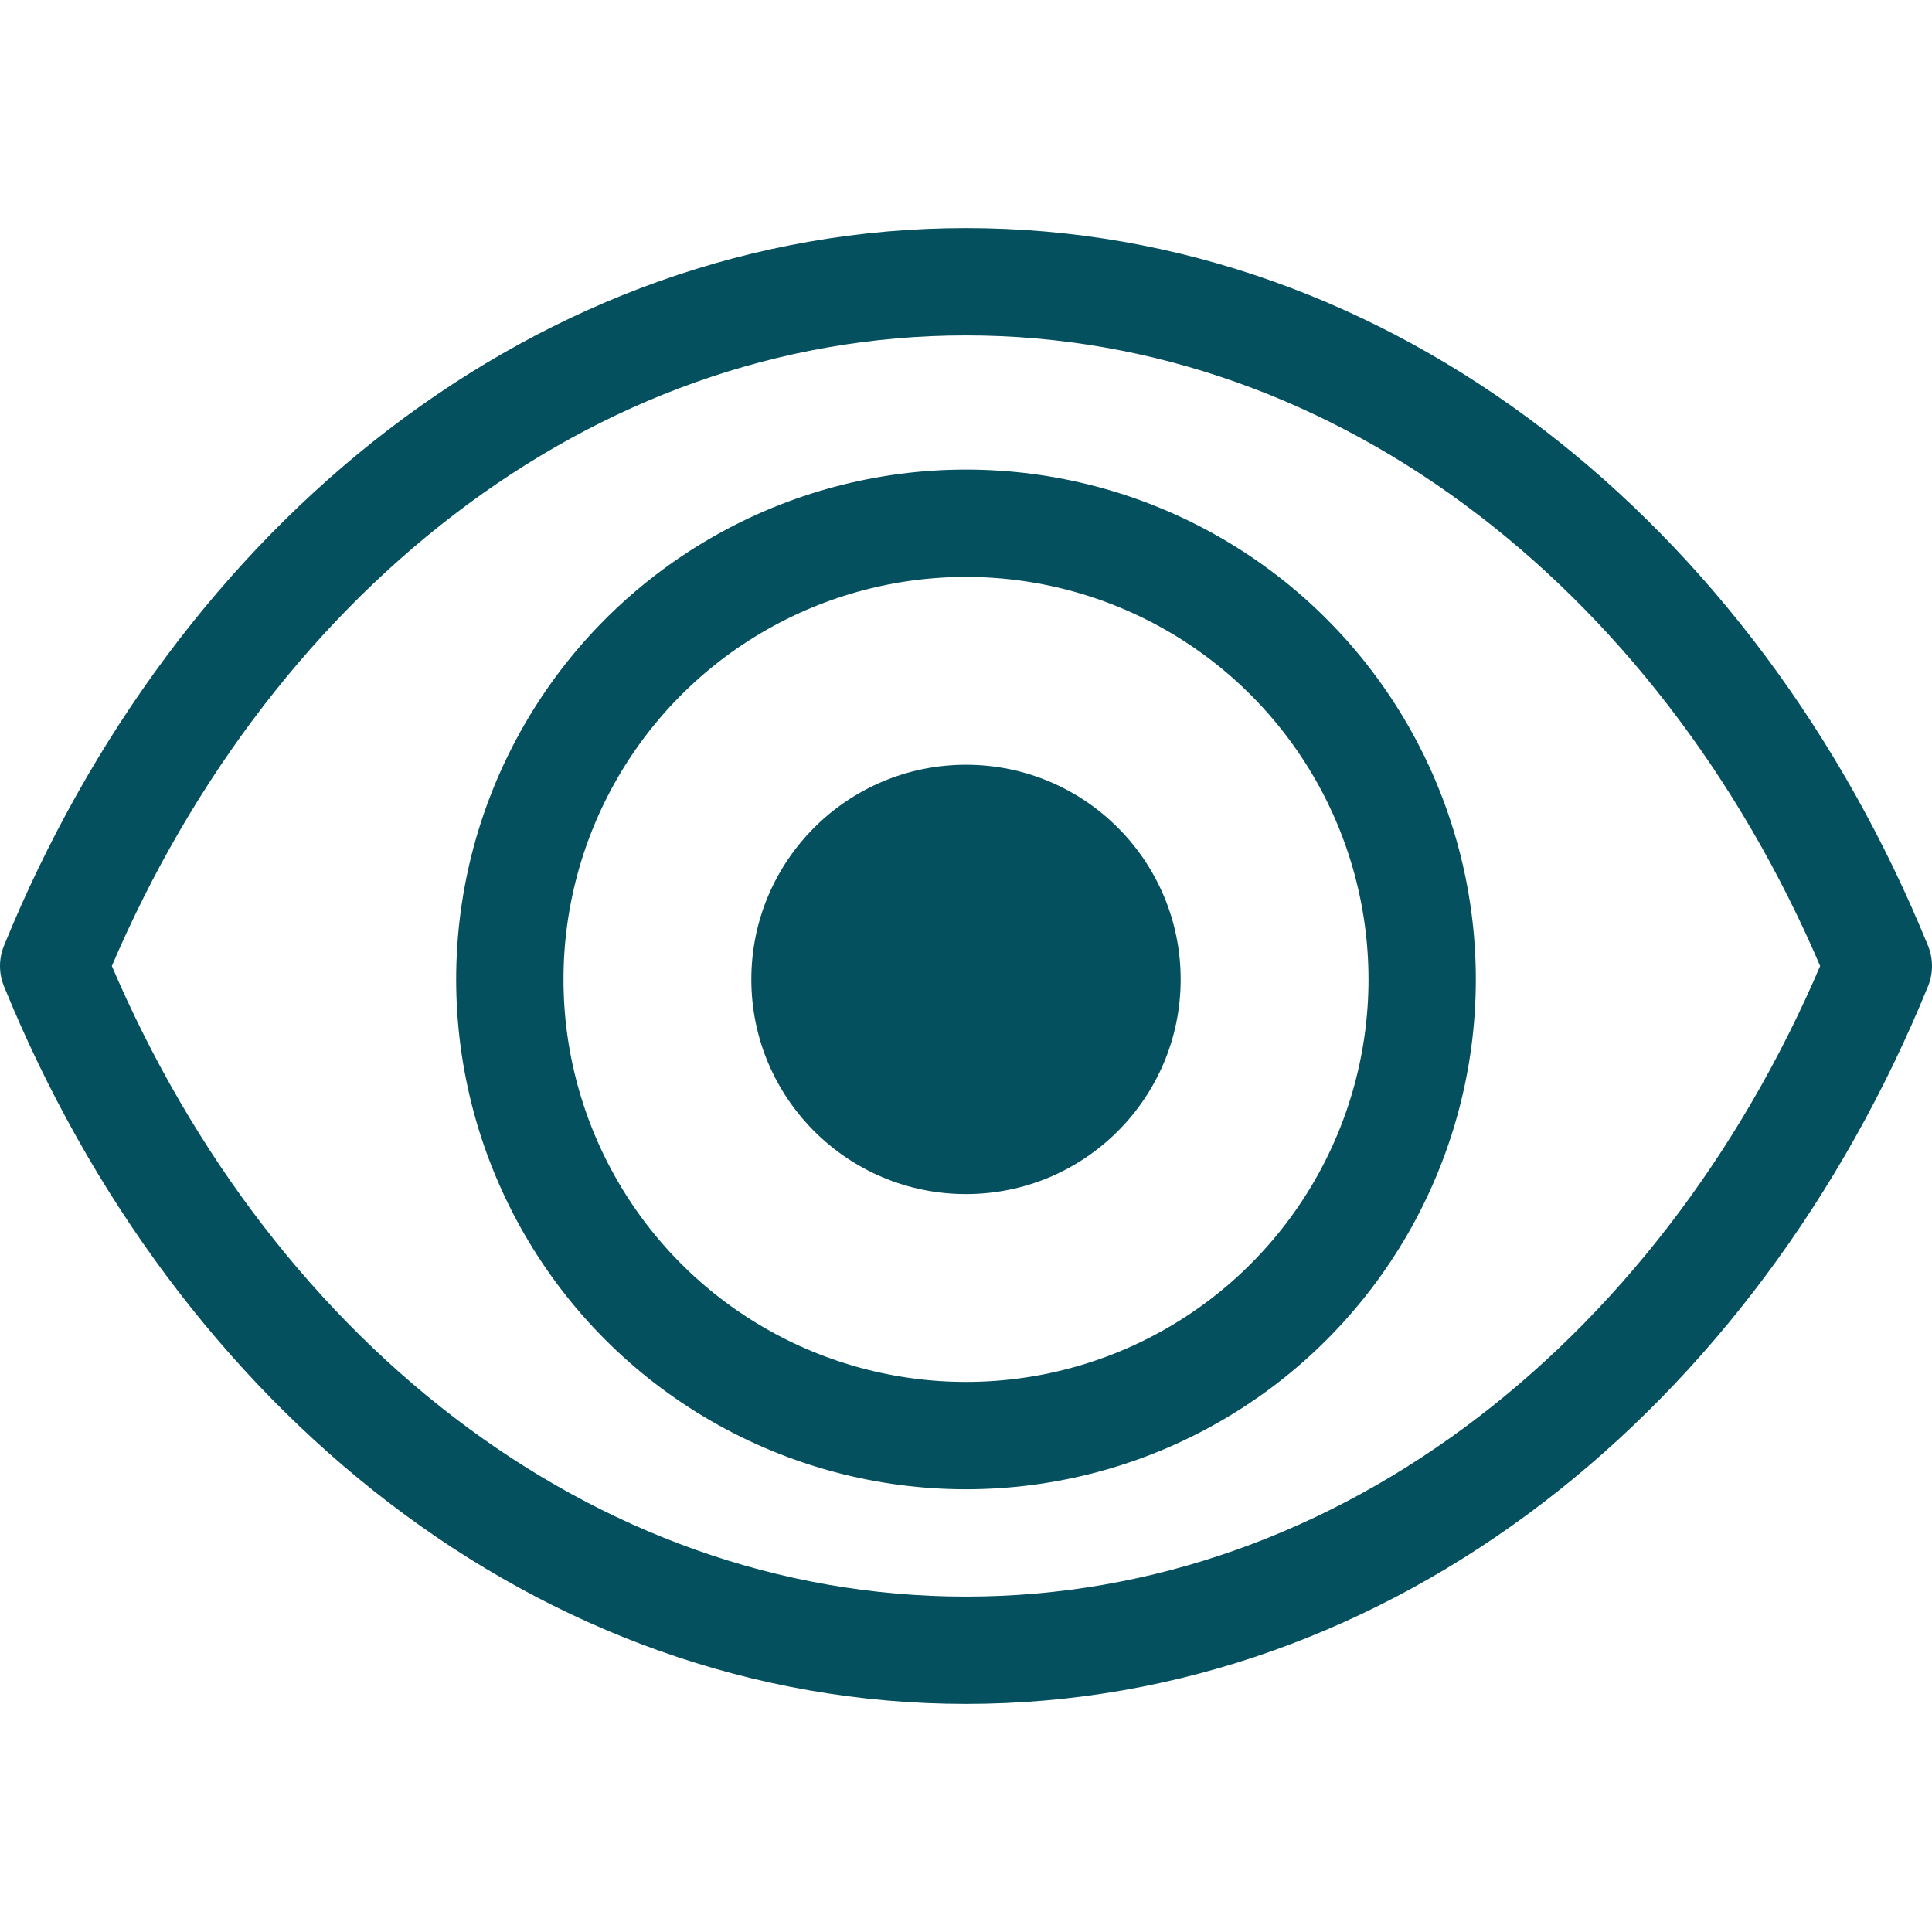 <?xml version="1.0" encoding="UTF-8"?>
<svg id="Stroke" xmlns="http://www.w3.org/2000/svg" viewBox="0 0 36 36">
  <defs>
    <style>
      .cls-1 {
        fill: #04505f;
      }

      .cls-2 {
        fill: none;
        stroke: #04505f;
        stroke-linecap: round;
        stroke-linejoin: round;
        stroke-width: 2px;
      }
    </style>
  </defs>
  <path class="cls-2" d="M18,5.25c-7.47,0-13.92,5.2-17,12.75,3.08,7.55,9.53,12.75,17,12.75s13.92-5.2,17-12.75c-3.08-7.55-9.53-12.75-17-12.75Z"/>
  <circle class="cls-2" cx="18" cy="18.25" r="8.5"/>
  <circle class="cls-1" cx="18" cy="18.25" r="4"/>
</svg>